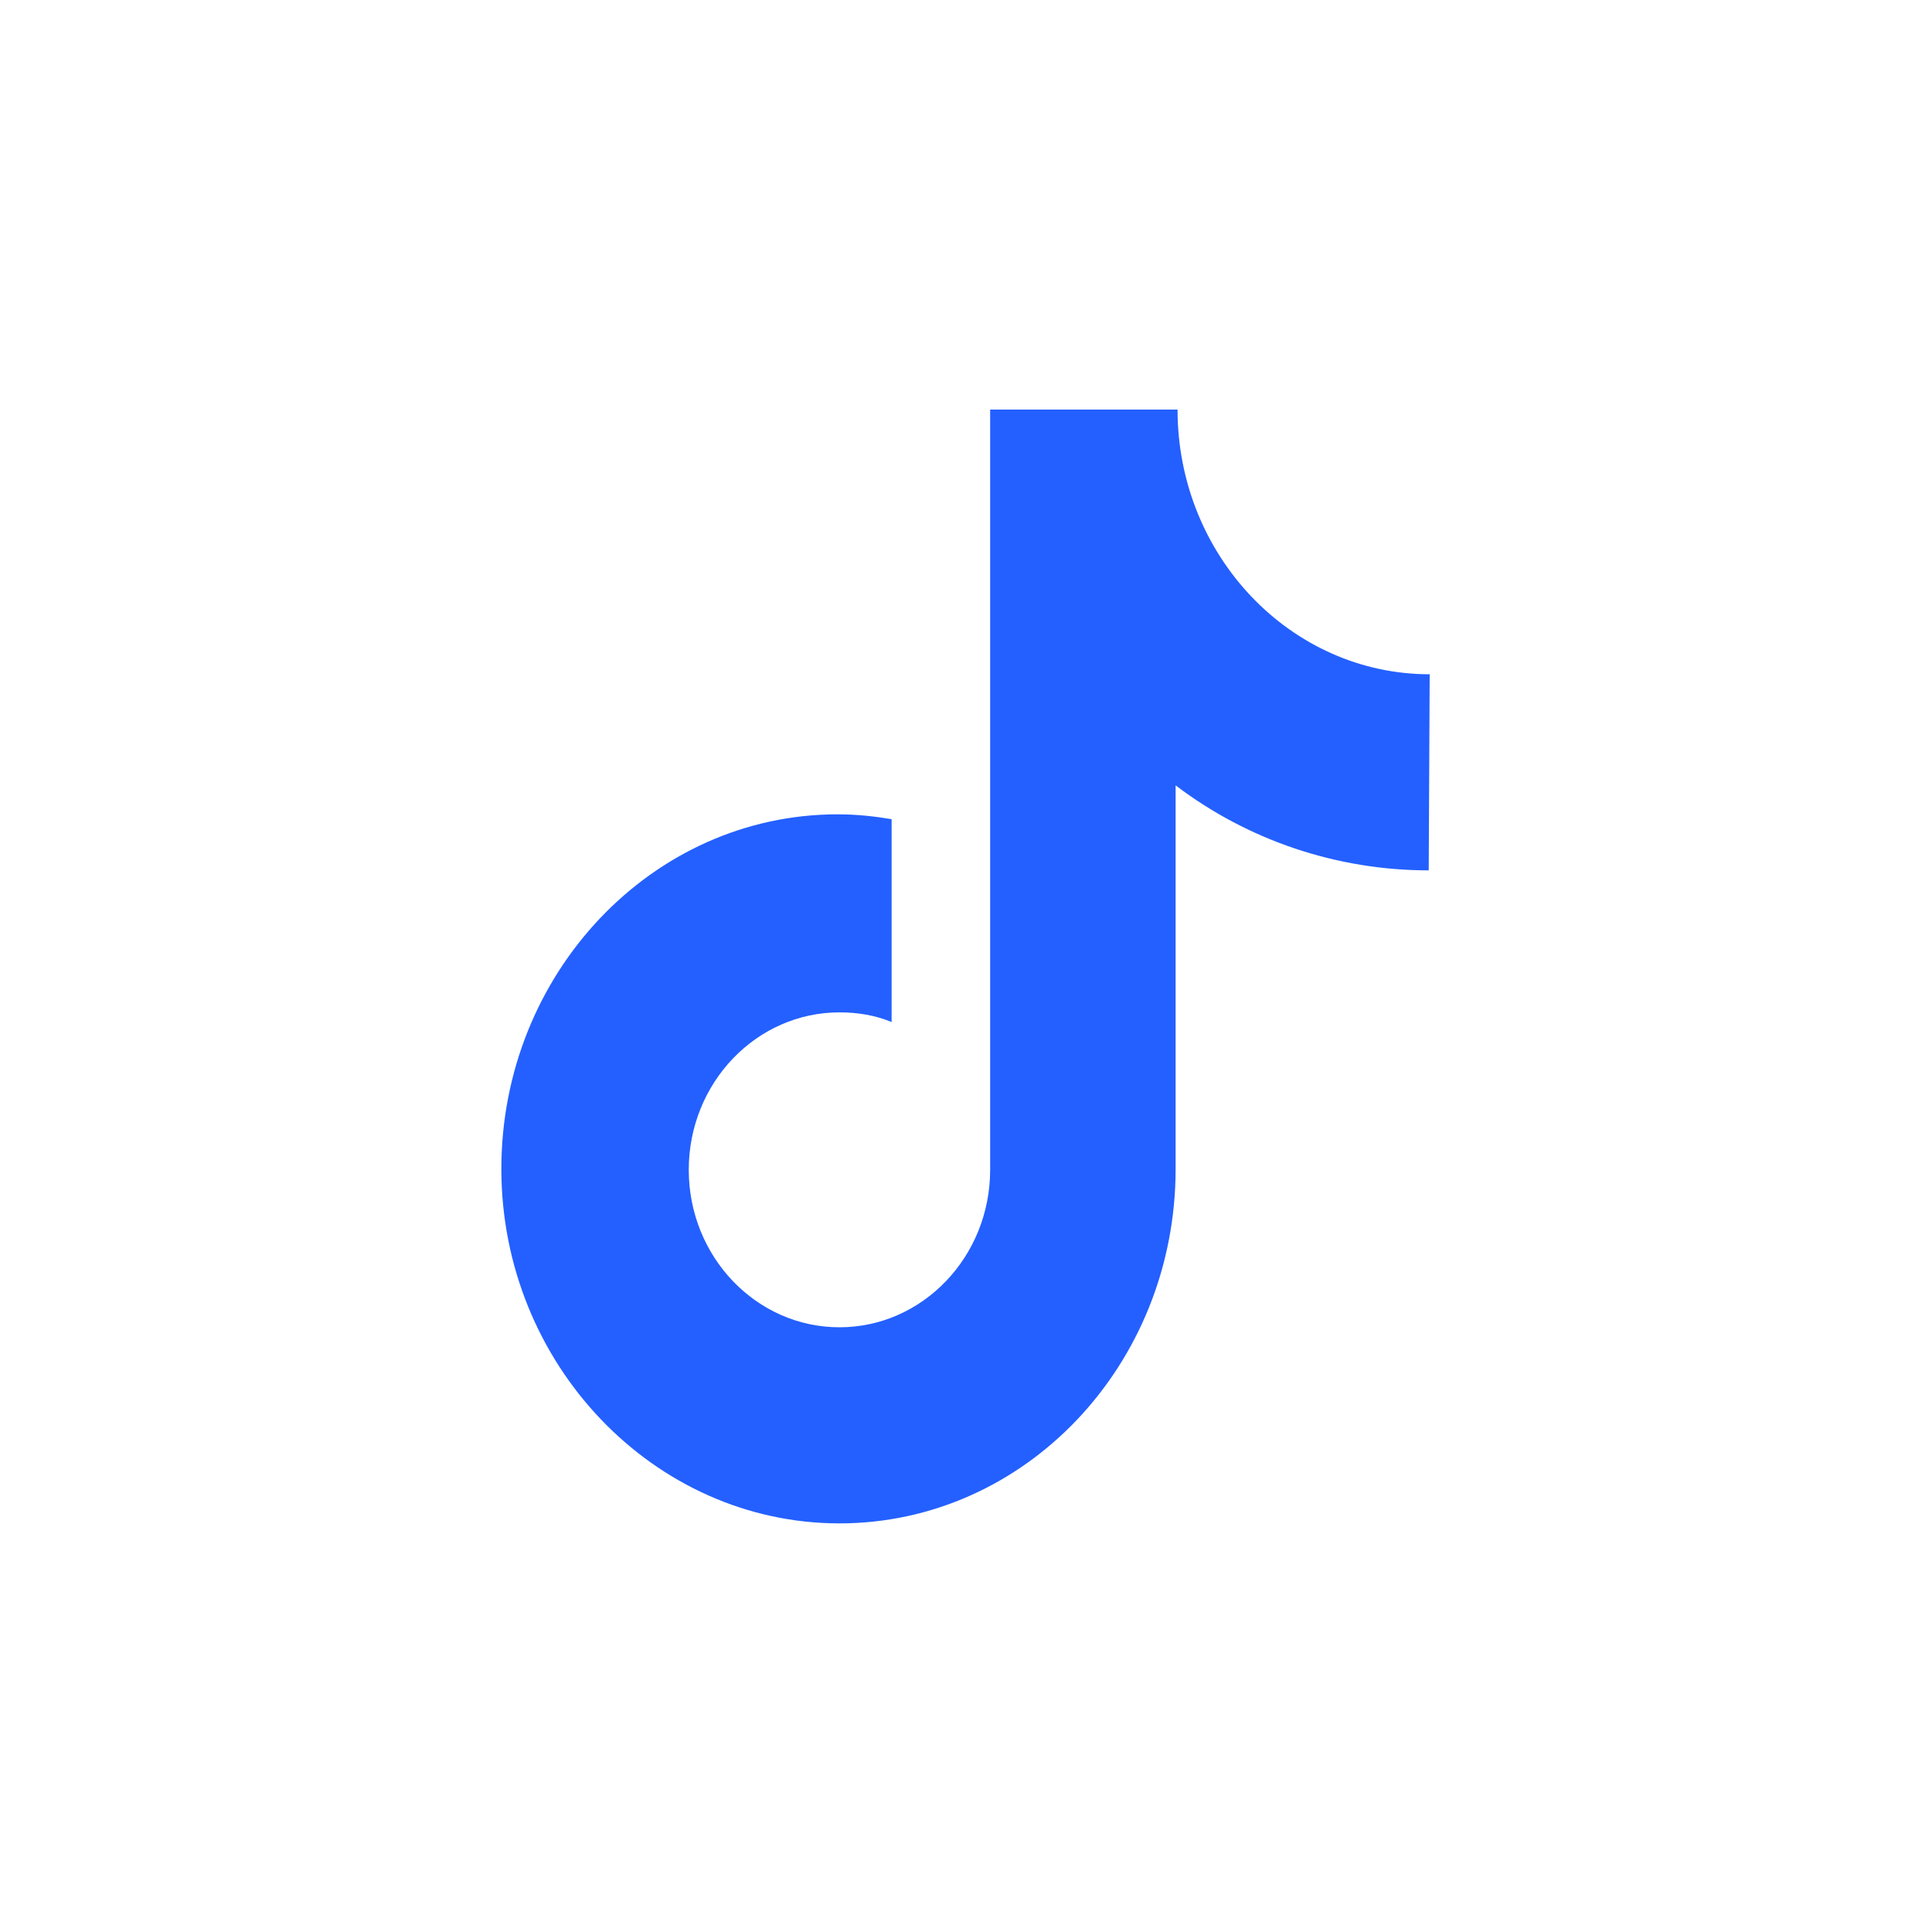 <?xml version="1.0" encoding="utf-8"?>
<!-- Generator: Adobe Illustrator 24.1.0, SVG Export Plug-In . SVG Version: 6.00 Build 0)  -->
<svg version="1.1" id="图层_1" xmlns="http://www.w3.org/2000/svg" xmlns:xlink="http://www.w3.org/1999/xlink" x="0px" y="0px"
	 viewBox="0 0 200 200" style="enable-background:new 0 0 200 200;" xml:space="preserve">
<style type="text/css">
	.st0{fill:#2460FF;}
</style>
<path class="st0" d="M147.9,90.1c-9.5,0-18.7-3.1-26.2-8.8V121c0,20.3-15.6,36.7-34.8,36.7S51.9,141.2,51.9,121s15.6-36.7,34.8-36.7
	c2,0,3.8,0.2,5.6,0.5v21c-1.7-0.7-3.5-1-5.4-1c-8.6,0-15.6,7.3-15.6,16.3s7,16.3,15.6,16.3s15.6-7.3,15.6-16.3V42.4h19.4
	c0,15.1,11.7,27.4,26.1,27.4L147.9,90.1L147.9,90.1"/>
</svg>
